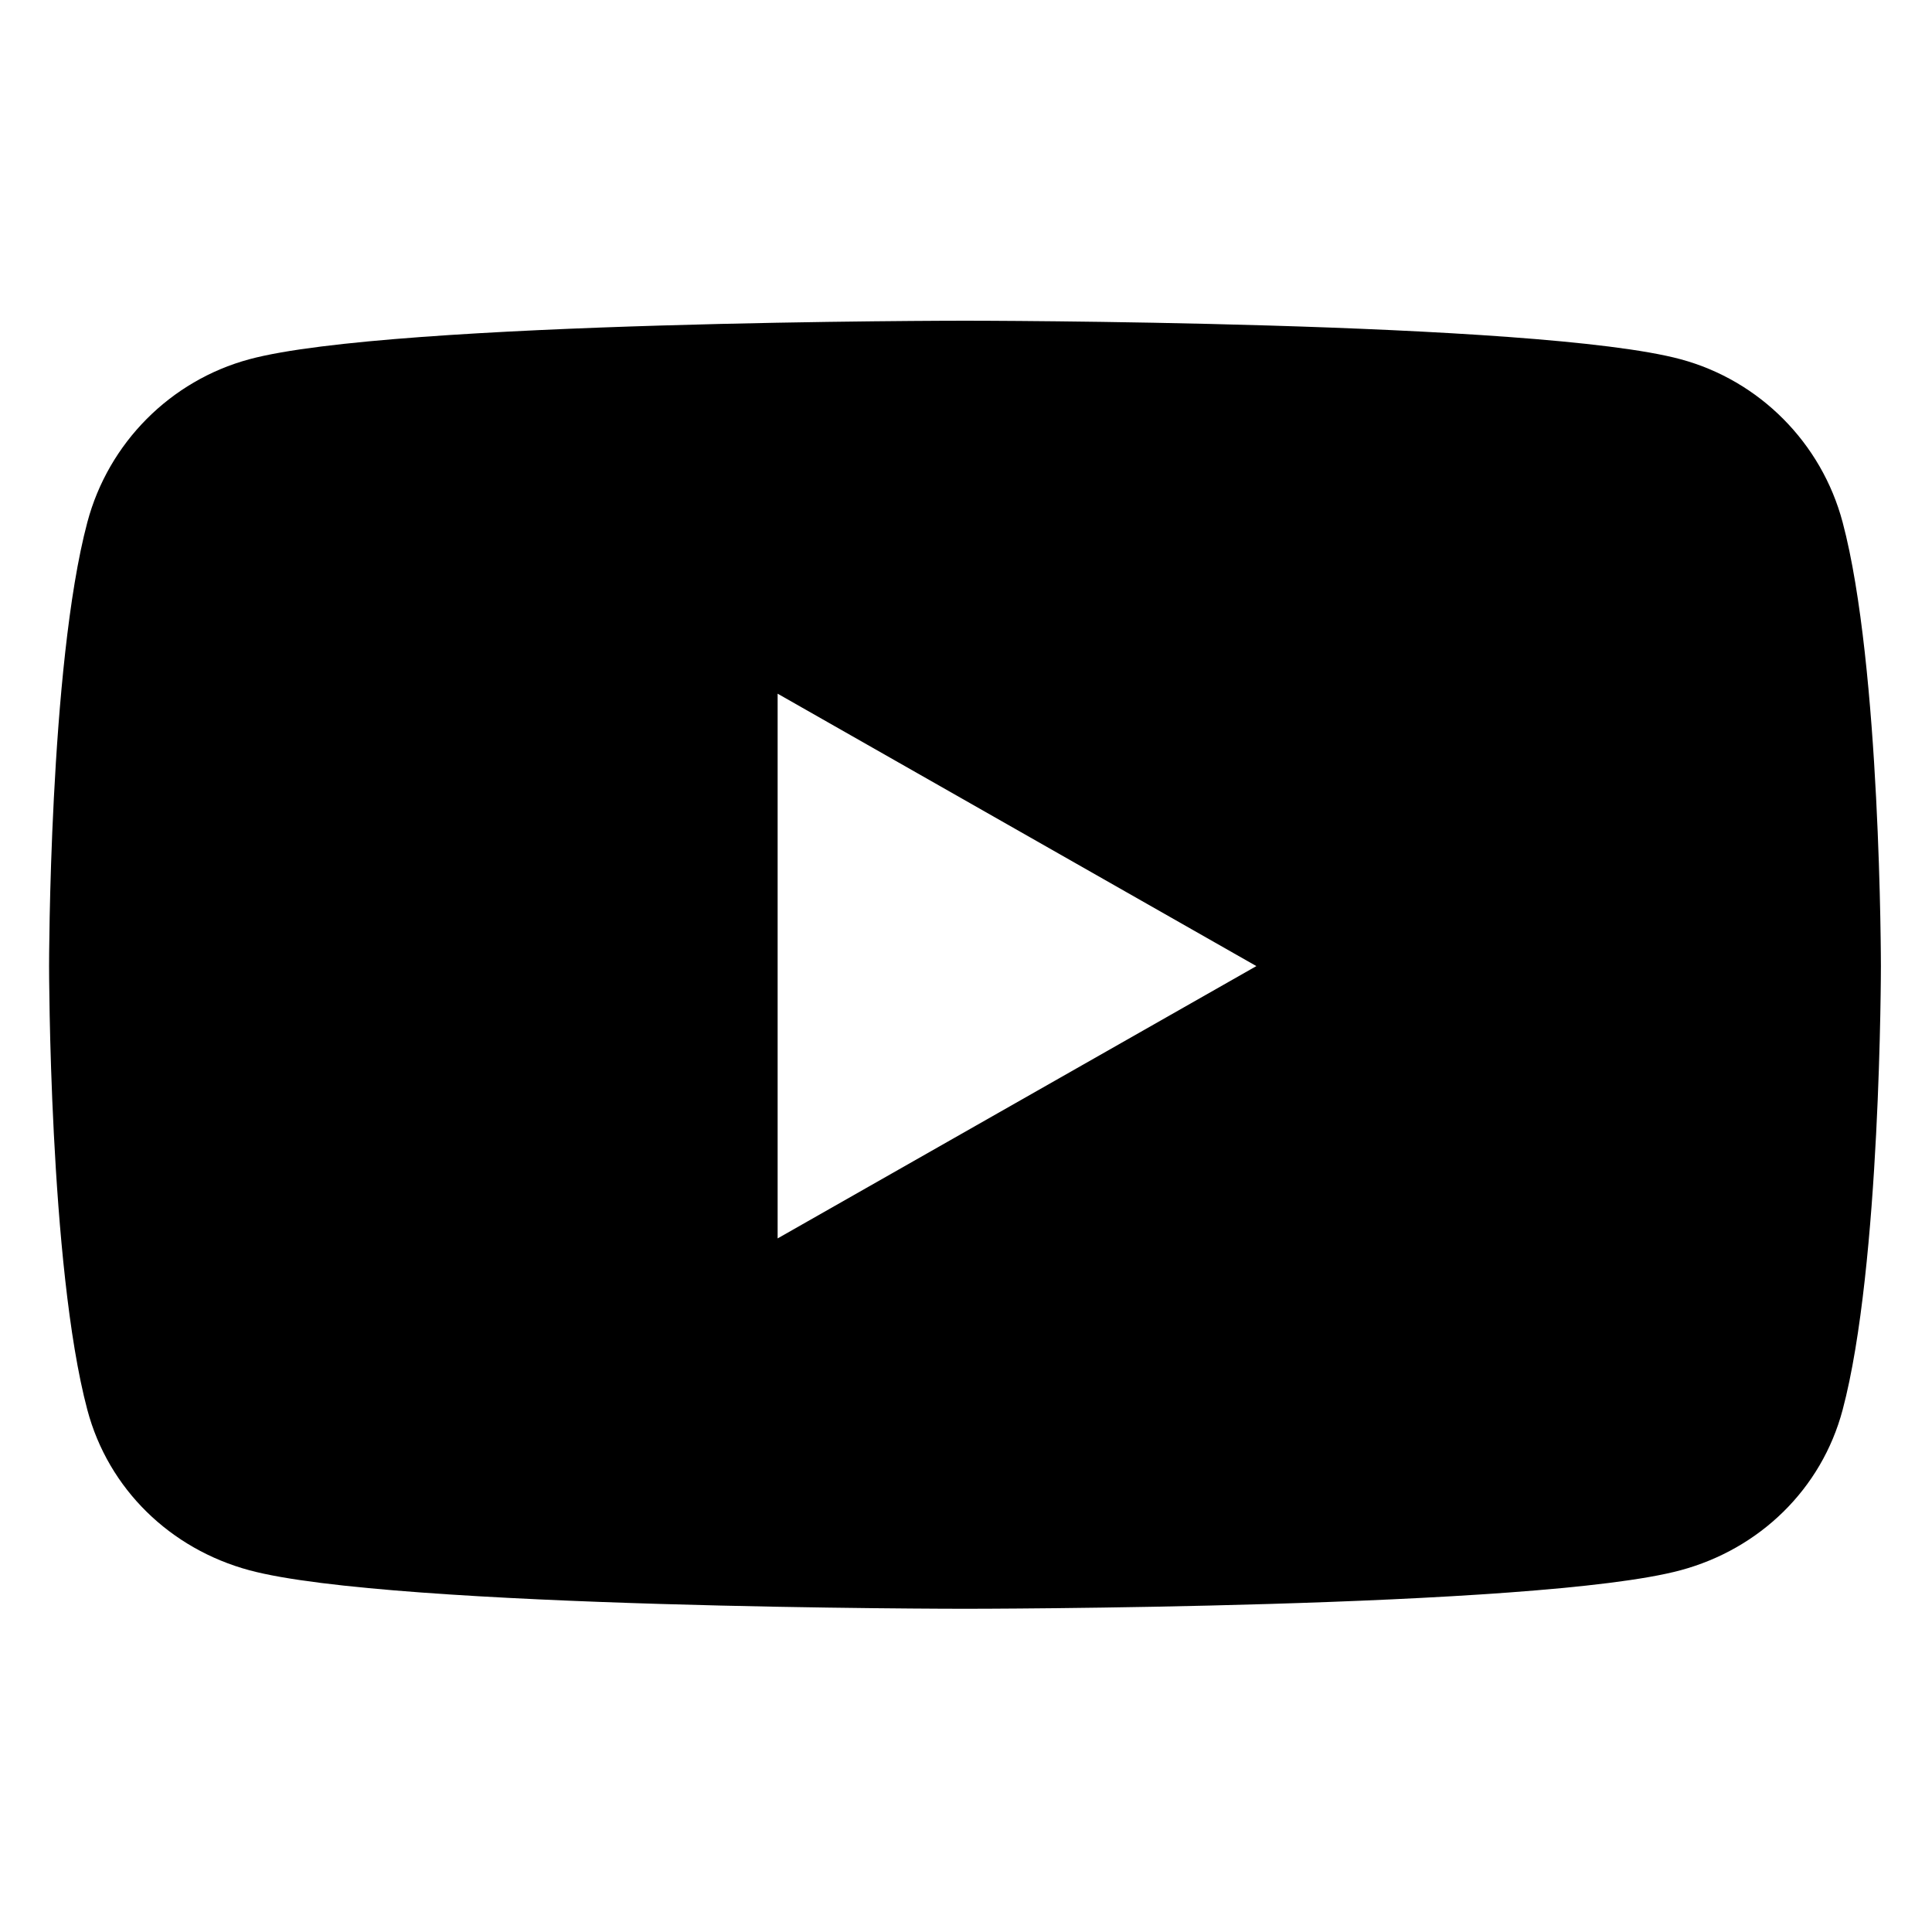 <svg width="20" height="20" viewBox="0 0 20 20" fill="none" xmlns="http://www.w3.org/2000/svg">
<path d="M19.075 5.407C18.857 4.585 18.214 3.939 17.398 3.719C15.919 3.32 9.989 3.32 9.989 3.32C9.989 3.32 4.059 3.32 2.581 3.719C1.765 3.939 1.122 4.585 0.904 5.407C0.508 6.895 0.508 10.001 0.508 10.001C0.508 10.001 0.508 13.106 0.904 14.594C1.122 15.416 1.765 16.035 2.581 16.255C4.059 16.654 9.989 16.654 9.989 16.654C9.989 16.654 15.919 16.654 17.398 16.255C18.214 16.035 18.857 15.416 19.075 14.594C19.471 13.106 19.471 10.001 19.471 10.001C19.471 10.001 19.471 6.895 19.075 5.407ZM8.05 12.82V7.181L13.006 10.001L8.05 12.82Z" fill="black"/>
</svg>
